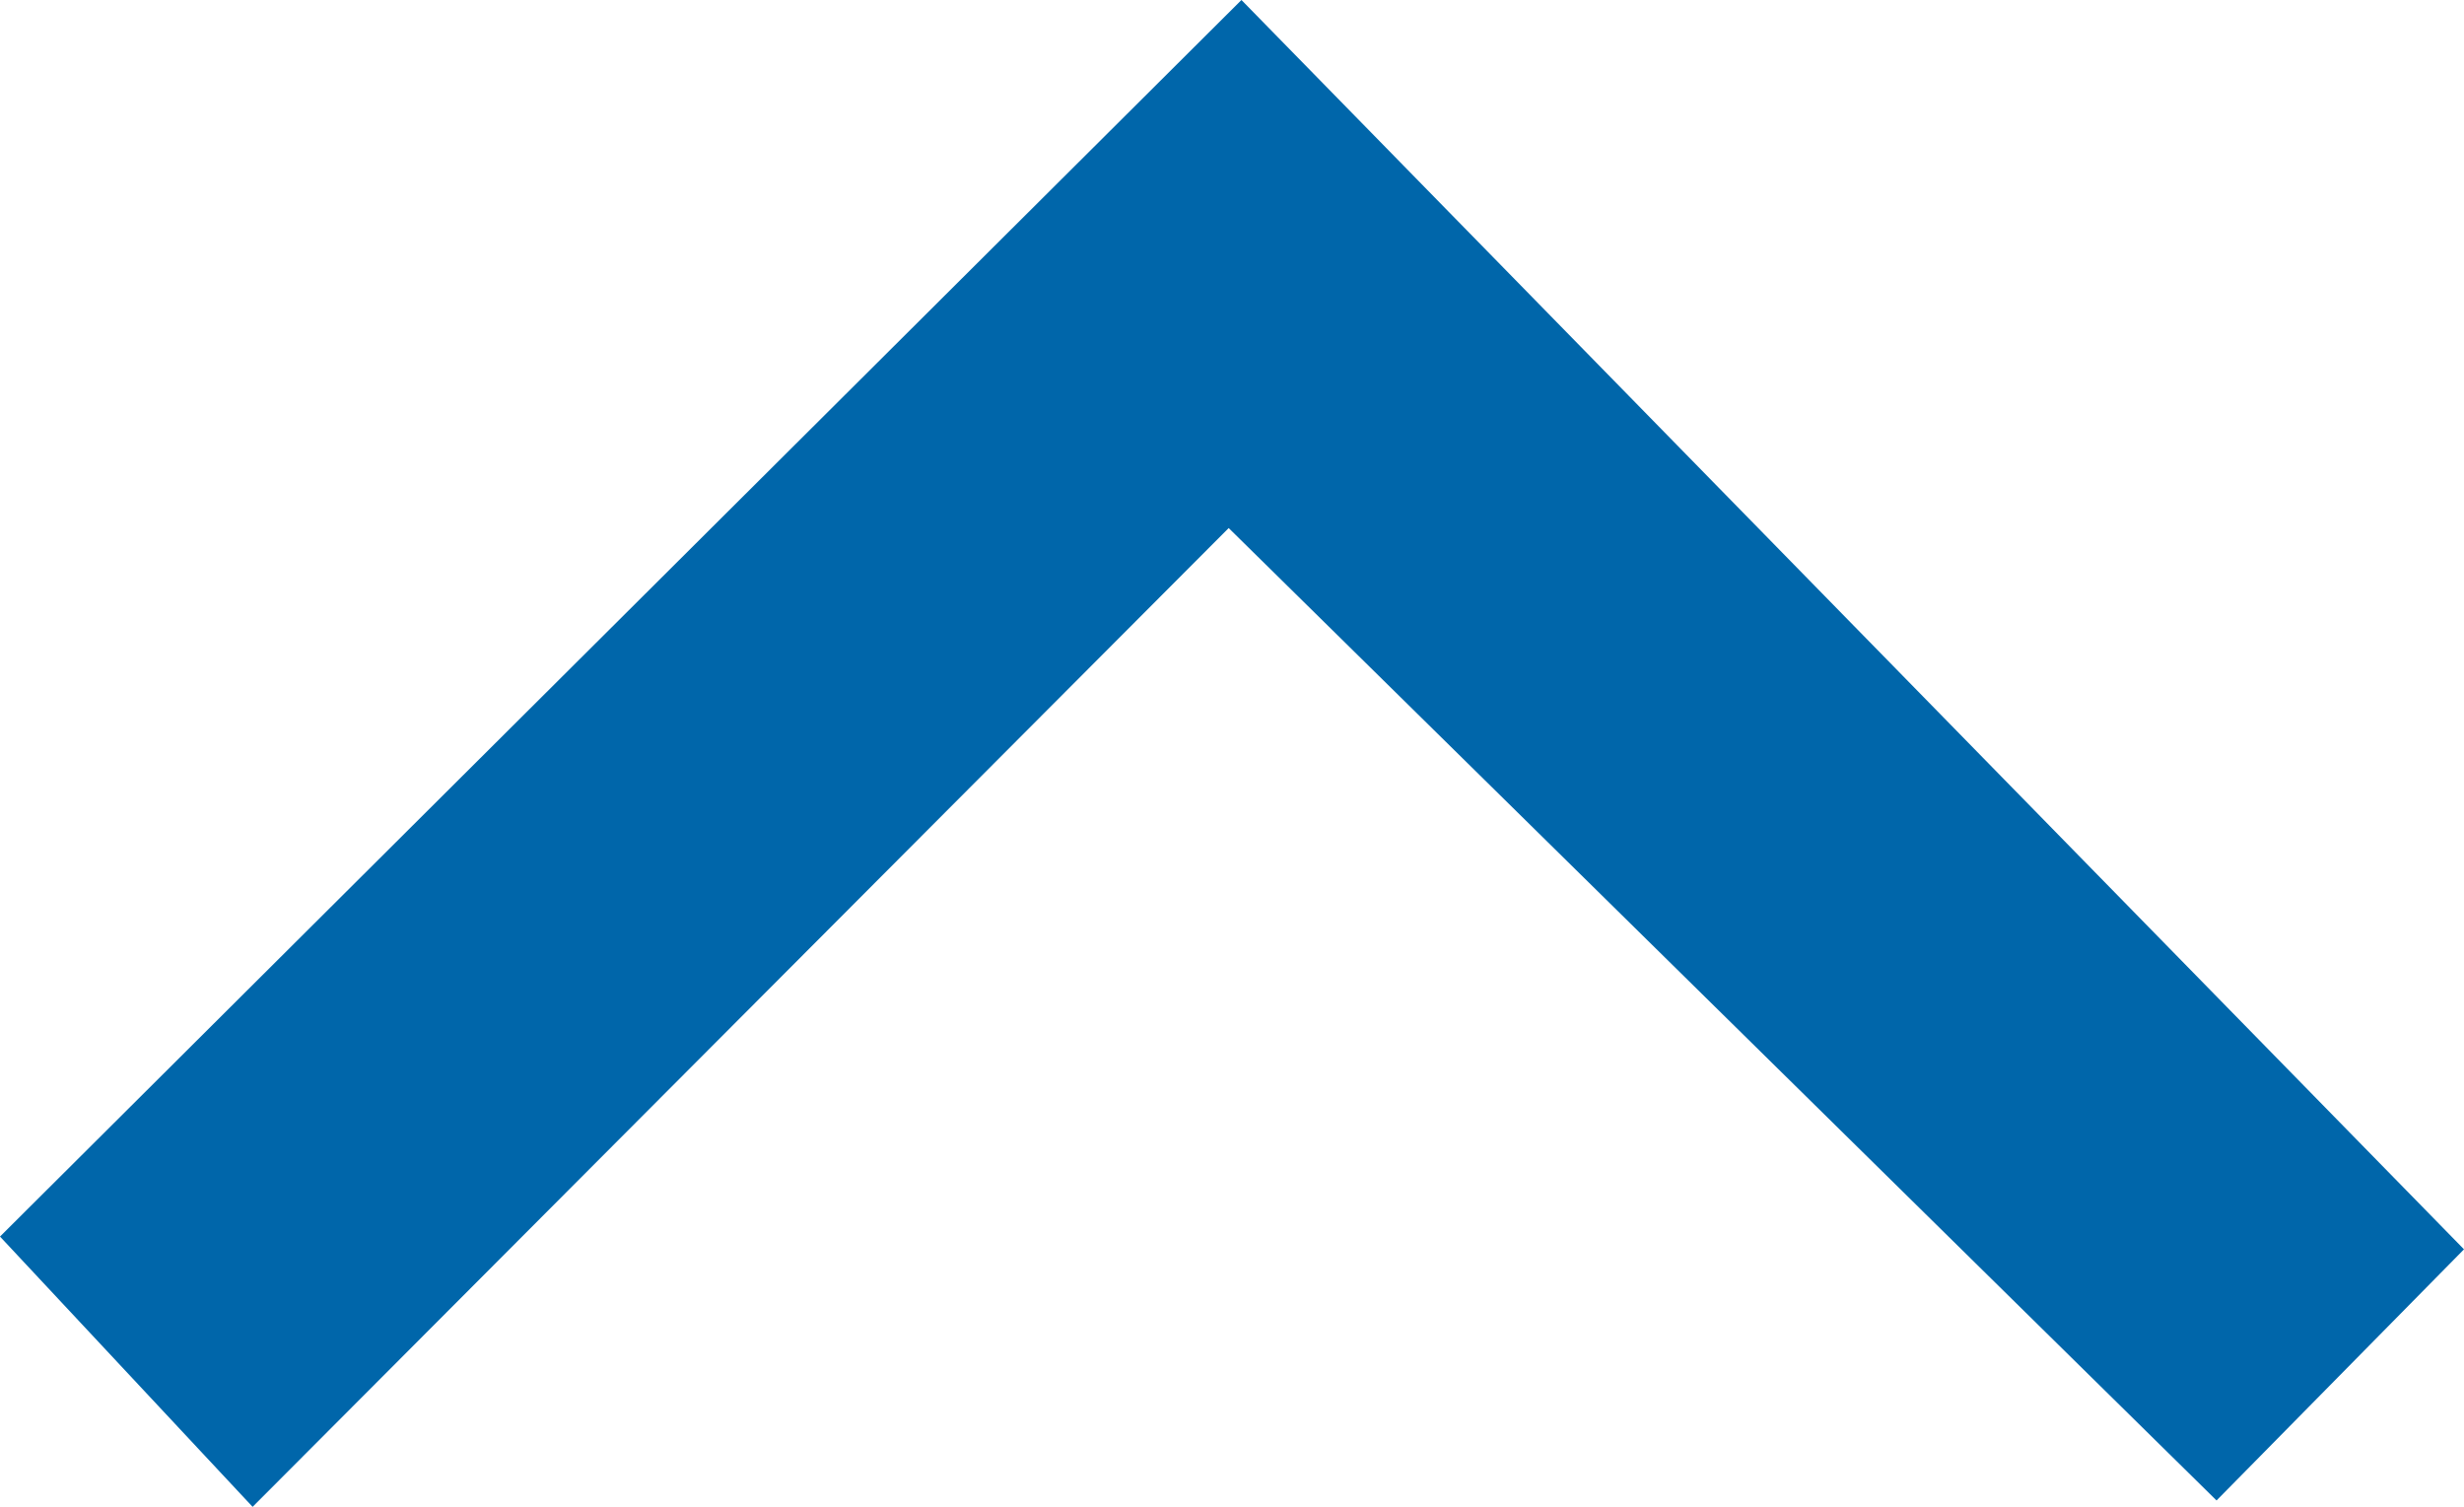 <svg xmlns="http://www.w3.org/2000/svg" width="10.037" height="6.138" viewBox="0 0 10.037 6.138">
  <g id="Group_1483" data-name="Group 1483" transform="translate(-9 6.527)">
    <g id="Group_1481" data-name="Group 1481" transform="translate(9 -6.527)">
      <path id="Path_1348" data-name="Path 1348" d="M.1.611,4.076-3.376,8.1.585,9.108-.438,4.128-5.527-.929-.49Z" transform="translate(0.929 5.527)" fill="#06a"/>
    </g>
  </g>
</svg>
